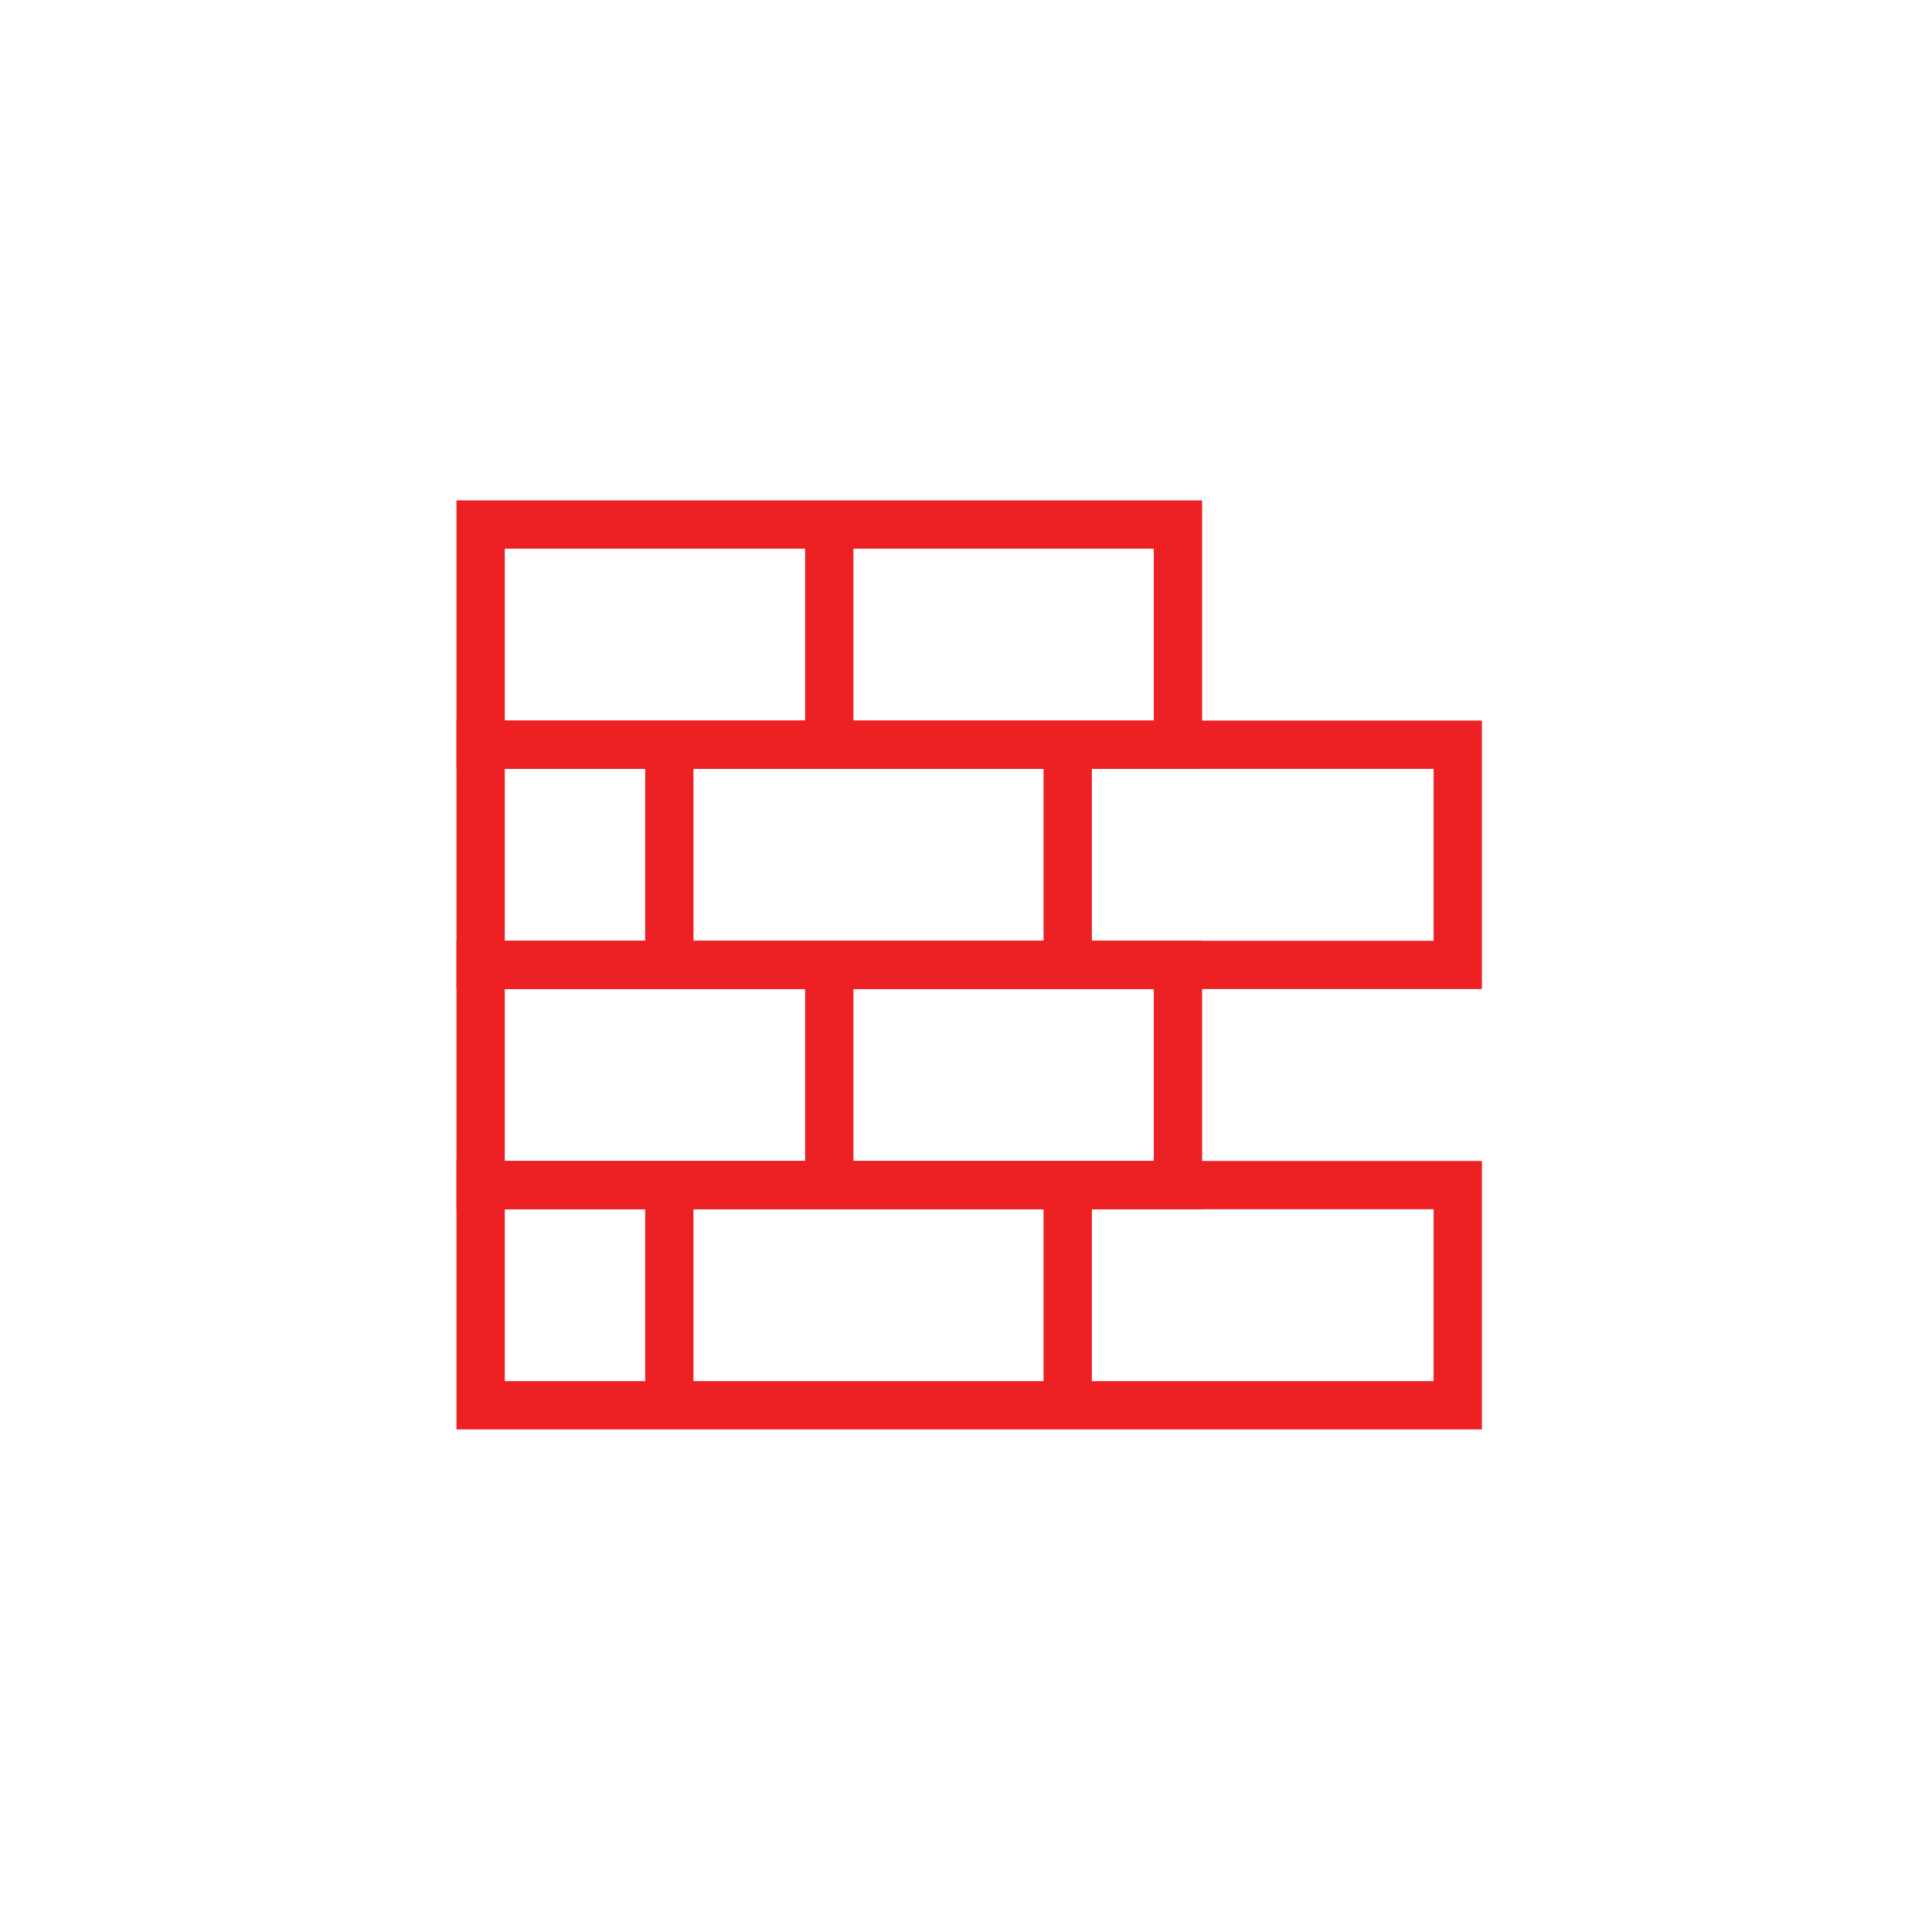<?xml version="1.0" encoding="utf-8"?>
<!-- Generator: Adobe Illustrator 14.0.0, SVG Export Plug-In  -->
<!DOCTYPE svg PUBLIC "-//W3C//DTD SVG 1.1//EN" "http://www.w3.org/Graphics/SVG/1.1/DTD/svg11.dtd">
<svg version="1.1"
	 xmlns="http://www.w3.org/2000/svg" xmlns:xlink="http://www.w3.org/1999/xlink" xmlns:a="http://ns.adobe.com/AdobeSVGViewerExtensions/3.0/"
	 x="0px" y="0px" width="200px" height="200px" viewBox="-47.255 -48.664 200 200" enable-background="new -47.255 -48.664 200 200"
	 xml:space="preserve">
<defs>
</defs>
<polygon fill="none" stroke="#ED2024" stroke-width="5" points="2.5,5.635 74.687,5.635 74.687,28.43 2.5,28.43 2.5,5.635 "/>
<polygon fill="none" stroke="#ED2024" stroke-width="5" points="2.5,28.43 103.651,28.43 103.651,51.223 2.5,51.223 2.5,28.43 "/>
<polygon fill="none" stroke="#ED2024" stroke-width="5" points="2.5,51.224 74.687,51.224 74.687,74.019 2.5,74.019 2.5,51.224 "/>
<polygon fill="none" stroke="#ED2024" stroke-width="5" points="2.5,74.019 103.651,74.019 103.651,96.812 2.5,96.812 2.5,74.019 
	"/>
<line fill="none" stroke="#ED2024" stroke-width="5" x1="38.59" y1="5.635" x2="38.59" y2="28.43"/>
<line fill="none" stroke="#ED2024" stroke-width="5" x1="38.59" y1="51.224" x2="38.59" y2="74.019"/>
<line fill="none" stroke="#ED2024" stroke-width="5" x1="63.274" y1="28.43" x2="63.274" y2="51.223"/>
<line fill="none" stroke="#ED2024" stroke-width="5" x1="22.032" y1="28.43" x2="22.032" y2="51.223"/>
<line fill="none" stroke="#ED2024" stroke-width="5" x1="63.274" y1="74.019" x2="63.274" y2="96.812"/>
<line fill="none" stroke="#ED2024" stroke-width="5" x1="22.032" y1="74.019" x2="22.032" y2="96.812"/>
<polygon display="none" fill="none" stroke="#ED2024" stroke-width="4" stroke-linecap="round" stroke-linejoin="round" stroke-miterlimit="22.926" points="
	100.474,2.41 4.354,98.53 100.474,98.53 100.474,2.41 "/>
<polygon display="none" fill="none" stroke="#ED2024" stroke-width="4" stroke-linecap="round" stroke-linejoin="round" stroke-miterlimit="22.926" points="
	78.733,52.36 54.303,76.791 78.733,76.791 78.733,52.36 "/>
<line display="none" fill="none" stroke="#ED2024" stroke-width="4" stroke-linecap="round" stroke-linejoin="round" stroke-miterlimit="22.926" x1="100.474" y1="84.764" x2="89.775" y2="84.764"/>
<line display="none" fill="none" stroke="#ED2024" stroke-width="4" stroke-linecap="round" stroke-linejoin="round" stroke-miterlimit="22.926" x1="100.474" y1="70.834" x2="93.844" y2="70.834"/>
<line display="none" fill="none" stroke="#ED2024" stroke-width="4" stroke-linecap="round" stroke-linejoin="round" stroke-miterlimit="22.926" x1="100.474" y1="56.906" x2="89.775" y2="56.906"/>
<line display="none" fill="none" stroke="#ED2024" stroke-width="4" stroke-linecap="round" stroke-linejoin="round" stroke-miterlimit="22.926" x1="100.474" y1="42.978" x2="93.844" y2="42.978"/>
<line display="none" fill="none" stroke="#ED2024" stroke-width="4" stroke-linecap="round" stroke-linejoin="round" stroke-miterlimit="22.926" x1="100.474" y1="29.051" x2="89.775" y2="29.051"/>
<polygon display="none" fill="none" stroke="#ED2024" stroke-width="4" stroke-linecap="round" stroke-linejoin="round" stroke-miterlimit="22.926" points="
	69.055,13.957 59.661,4.564 10.926,53.299 6.56,67.057 20.317,62.693 69.055,13.957 "/>
<line display="none" fill="none" stroke="#ED2024" stroke-width="4" stroke-linecap="round" stroke-linejoin="round" stroke-miterlimit="22.926" x1="52.046" y1="12.296" x2="61.437" y2="21.689"/>
<path display="none" fill="none" stroke="#ED2024" stroke-width="5" d="M70.832,32.384c-0.029,14.333-7.965,25.94-17.756,25.94
	c-9.789,0-17.727-11.606-17.757-25.94"/>
<path display="none" fill="none" stroke="#ED2024" stroke-width="5" d="M77.543,26.897l0.003,0.048c0,0.098-0.029,0.197-0.078,0.293
	c-0.943,2.015-10.802,3.328-23.132,3.412l-0.003,0.002c-0.84,0.003-1.677,0.003-2.517,0l-0.001-0.002
	c-12.332-0.083-22.19-1.397-23.133-3.412c-0.051-0.096-0.077-0.195-0.077-0.293l0.003-0.048c-0.051-2.225,1.847-3.724,4.906-3.617
	v-2.815c0-24.006,39.121-23.899,39.121,0v2.815C75.694,23.173,77.59,24.672,77.543,26.897L77.543,26.897z"/>
<path display="none" fill="none" stroke="#ED2024" stroke-width="5" d="M19.312,67.216l5.254-2.275l1.145,31.921H9.771l3.092-23.197
	c0.234-1.757,0.968-3.376,2.071-4.541C16.035,67.959,17.685,67.922,19.312,67.216L19.312,67.216z"/>
<path display="none" fill="none" stroke="#ED2024" stroke-width="5" d="M81.282,64.941l5.557,2.275
	c3.279,1.344,5.983,2.96,6.448,6.448l3.093,23.197H80.139L81.282,64.941L81.282,64.941z"/>
<polyline display="none" fill="none" stroke="#ED2024" stroke-width="5" points="26.348,64.081 35.604,59.23 36.984,83.779 
	69.165,83.779 70.547,59.23 79.803,64.081 "/>
<line display="none" fill="none" stroke="#ED2024" stroke-width="5" x1="79.51" y1="96.862" x2="26.642" y2="96.862"/>
<line display="none" fill="none" stroke="#ED2024" stroke-width="5" x1="49.343" y1="2.962" x2="49.343" y2="16.063"/>
<line display="none" fill="none" stroke="#ED2024" stroke-width="5" x1="56.809" y1="2.962" x2="56.809" y2="16.063"/>
</svg>
